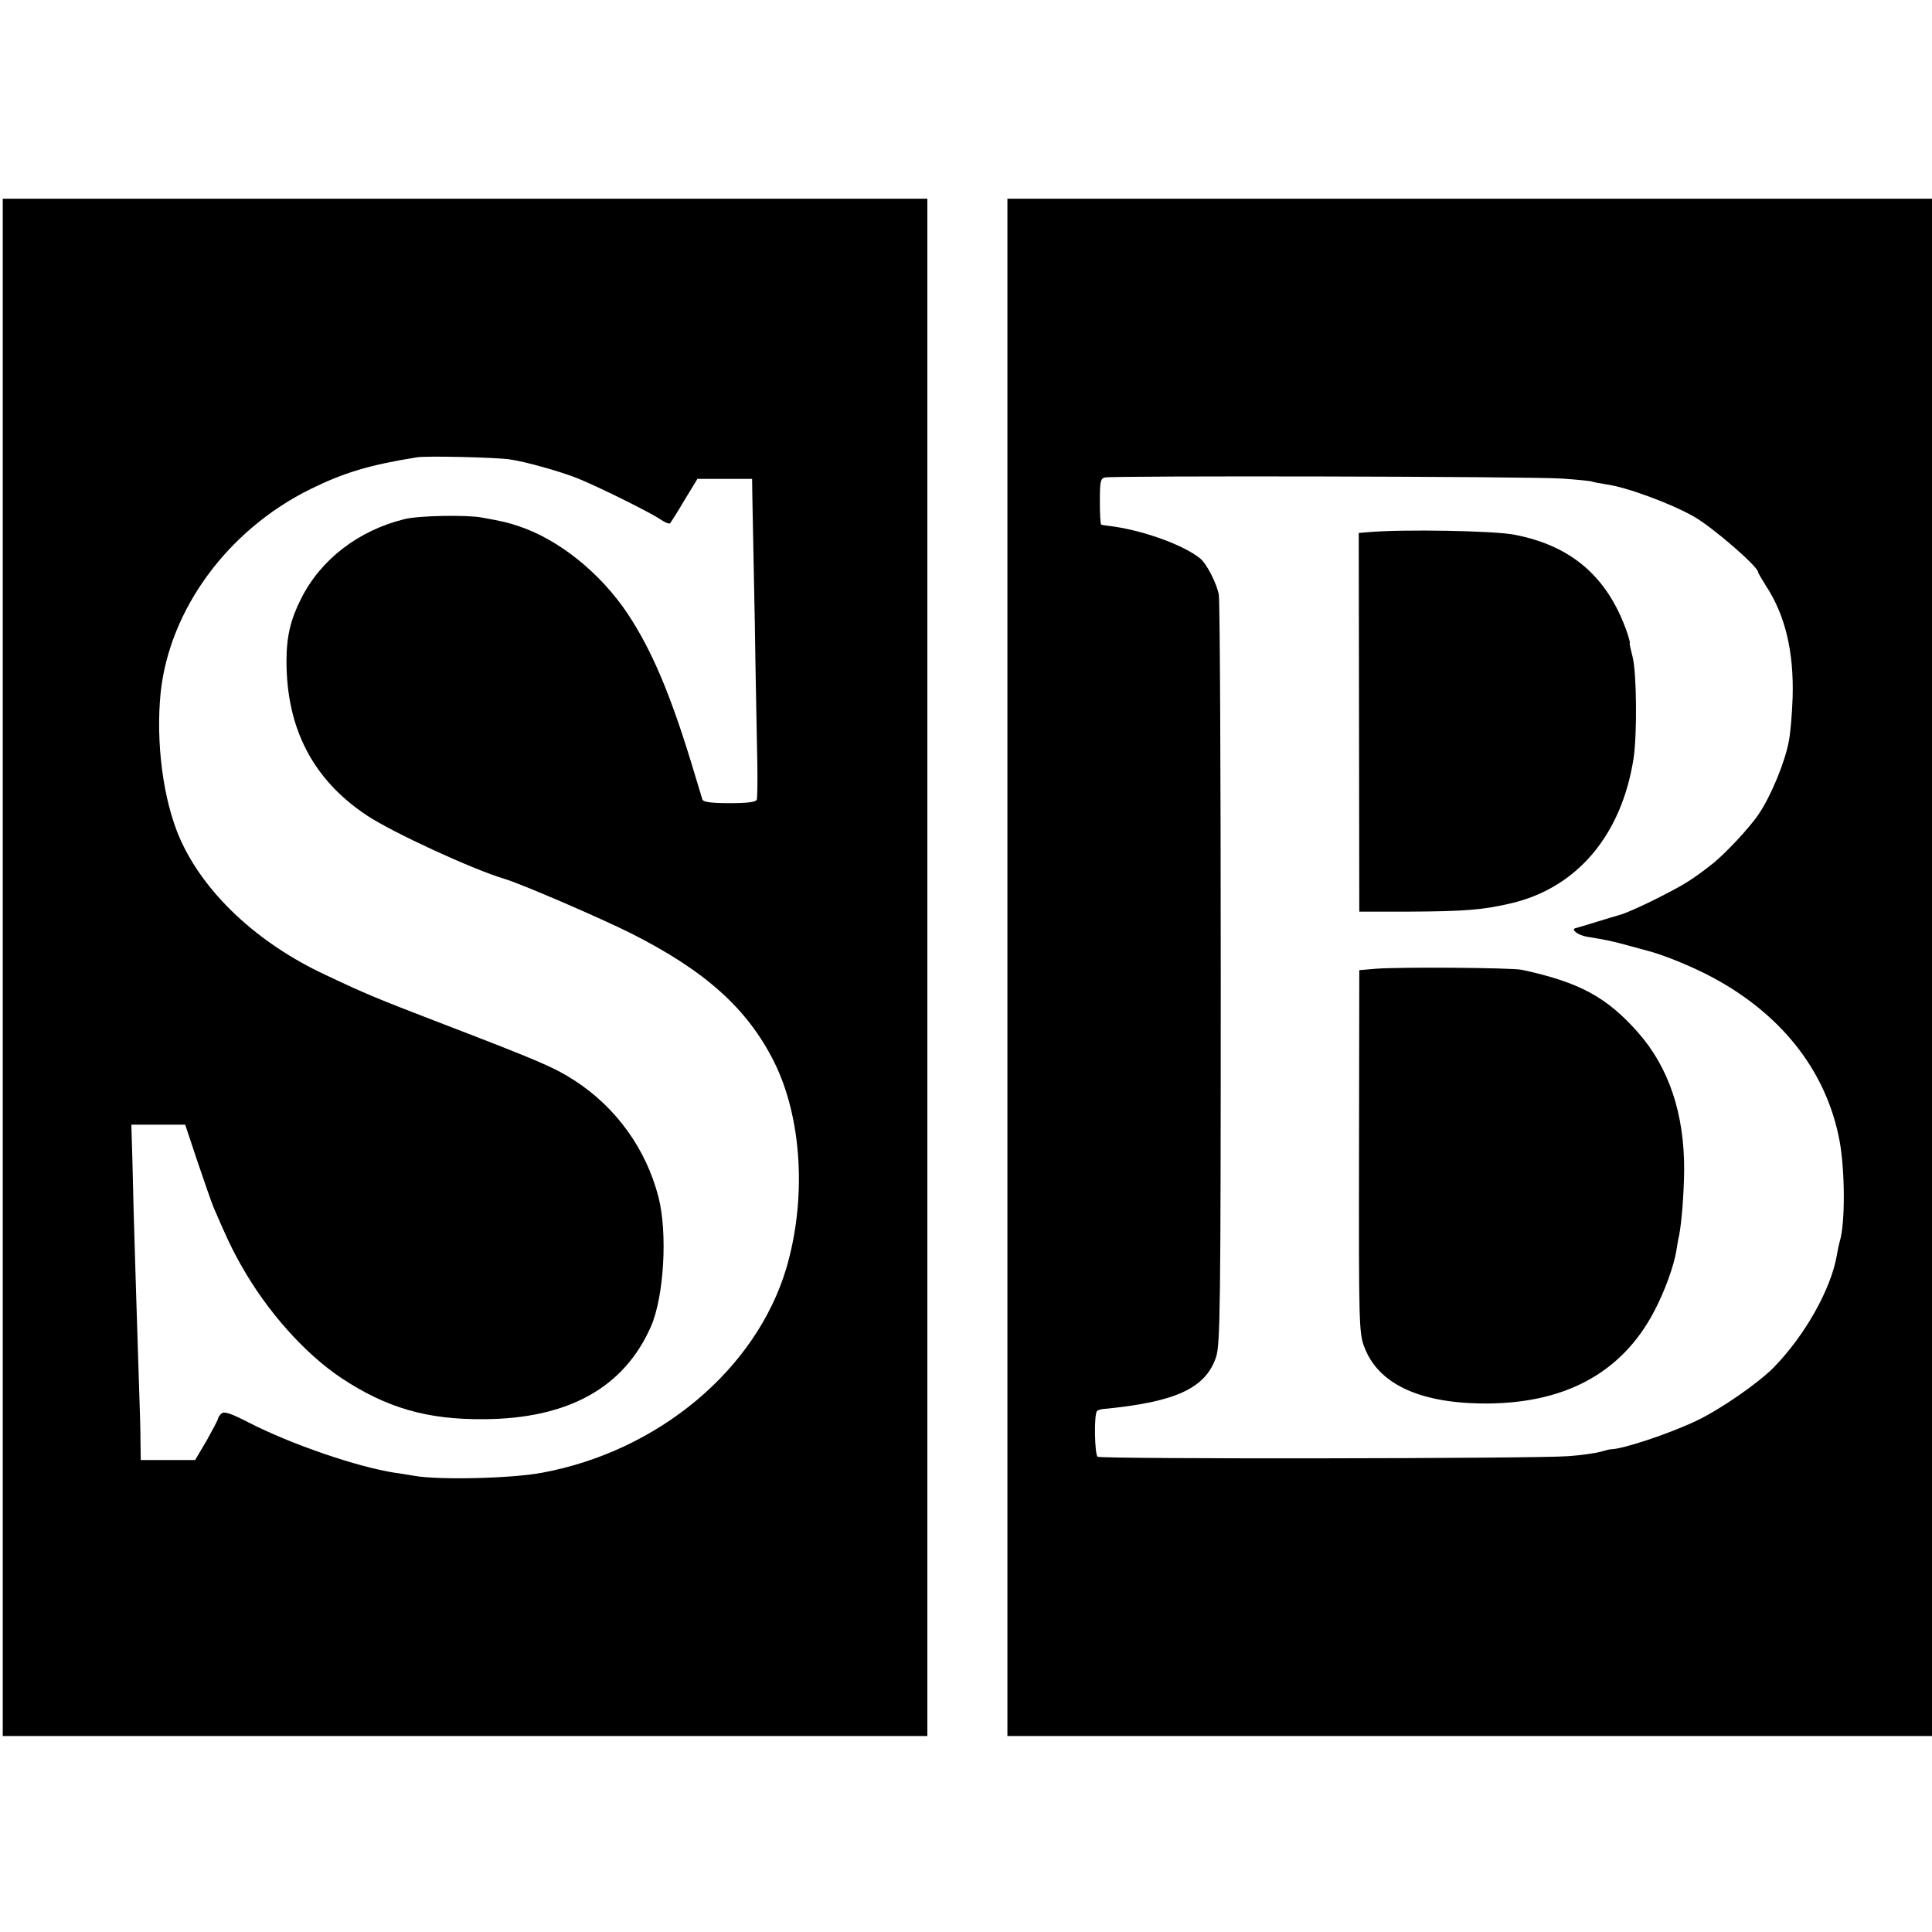 <?xml version="1.0" standalone="no"?>
<!DOCTYPE svg PUBLIC "-//W3C//DTD SVG 20010904//EN"
 "http://www.w3.org/TR/2001/REC-SVG-20010904/DTD/svg10.dtd">
<svg version="1.0" xmlns="http://www.w3.org/2000/svg"
 width="700pt" height="700pt" viewBox="0 0 700 700"
 preserveAspectRatio="xMidYMid meet">
<g transform="translate(0,700) scale(0.1,-0.1)"
fill="#000000" stroke="none">
<path d="M10 3495 l0 -2785 1675 0 1675 0 0 2785 0 2785 -1675 0 -1675 0 0
-2785z m1840 1840 c55 -8 179 -43 240 -67 71 -28 267 -125 303 -150 16 -11 31
-17 35 -14 3 4 27 41 52 84 l47 77 99 0 99 0 1 -70 c1 -38 5 -245 9 -460 3
-214 8 -442 9 -505 1 -63 0 -121 -2 -127 -3 -9 -32 -13 -98 -13 -67 0 -96 4
-99 13 -2 6 -20 66 -40 132 -77 252 -144 410 -230 540 -99 149 -251 271 -397
319 -40 13 -55 17 -133 31 -55 10 -230 7 -280 -6 -166 -41 -303 -146 -374
-288 -38 -75 -53 -137 -53 -226 0 -245 96 -430 292 -560 92 -61 382 -195 500
-230 60 -18 345 -141 455 -196 270 -136 423 -273 520 -467 101 -203 118 -496
44 -747 -109 -366 -463 -663 -885 -741 -111 -21 -377 -27 -464 -11 -14 2 -45
8 -70 11 -135 21 -373 102 -529 182 -64 33 -88 41 -98 33 -7 -6 -13 -15 -13
-19 0 -4 -19 -39 -41 -79 l-42 -71 -98 0 -99 0 -1 68 c0 37 -2 110 -4 162 -11
345 -15 471 -21 680 -3 129 -6 251 -7 270 l-1 35 98 0 97 0 45 -135 c25 -74
51 -148 58 -165 46 -107 65 -148 100 -210 94 -167 231 -320 363 -408 163 -108
311 -151 517 -149 306 2 508 115 605 337 47 109 60 337 27 467 -45 175 -153
325 -304 423 -75 48 -123 69 -477 205 -244 94 -276 107 -424 177 -248 115
-443 298 -530 497 -60 138 -87 346 -69 526 32 302 243 590 543 738 120 59 211
87 385 115 33 6 295 0 340 -8z"/>
<path d="M3650 3495 l0 -2785 1675 0 1675 0 0 2785 0 2785 -1675 0 -1675 0 0
-2785z m2011 1771 c56 -4 105 -9 108 -11 4 -2 27 -6 51 -10 74 -10 233 -69
316 -116 68 -38 234 -182 234 -202 0 -3 13 -25 28 -49 70 -106 102 -239 97
-406 -2 -59 -8 -130 -14 -159 -15 -78 -64 -195 -107 -260 -32 -49 -127 -151
-176 -188 -63 -49 -93 -68 -159 -102 -72 -38 -152 -74 -174 -79 -5 -1 -41 -12
-80 -24 -38 -12 -73 -22 -77 -23 -18 -5 11 -26 42 -31 69 -11 96 -17 150 -32
30 -8 62 -17 70 -19 52 -13 146 -51 215 -86 264 -135 432 -346 480 -602 20
-108 21 -299 1 -364 -3 -10 -8 -33 -11 -52 -21 -121 -114 -288 -228 -405 -56
-57 -193 -152 -279 -193 -98 -47 -272 -105 -313 -104 -2 0 -19 -4 -36 -9 -18
-5 -71 -13 -118 -16 -114 -9 -1690 -11 -1704 -2 -11 7 -14 155 -2 166 3 3 13
6 23 7 262 25 370 75 408 188 15 46 17 168 17 1386 0 735 -3 1354 -7 1376 -7
40 -44 113 -68 132 -62 50 -213 104 -333 118 -11 1 -22 3 -25 4 -3 0 -5 38 -5
84 0 71 2 83 18 87 27 7 1540 4 1658 -4z"/>
<path d="M4959 5072 l-36 -3 1 -686 1 -686 182 0 c197 1 263 6 363 29 243 55
406 248 449 528 13 90 11 310 -4 367 -7 27 -12 49 -10 49 2 0 -3 19 -11 42
-70 199 -202 312 -409 351 -73 14 -400 20 -526 9z"/>
<path d="M4985 3490 l-60 -5 -1 -656 c-1 -627 0 -659 19 -709 49 -131 193
-201 420 -205 300 -5 512 107 631 335 37 70 71 163 80 220 3 19 7 44 10 55 9
47 17 147 18 235 1 204 -55 372 -167 499 -113 128 -212 182 -420 227 -36 8
-446 11 -530 4z"/>
</g>
</svg>
